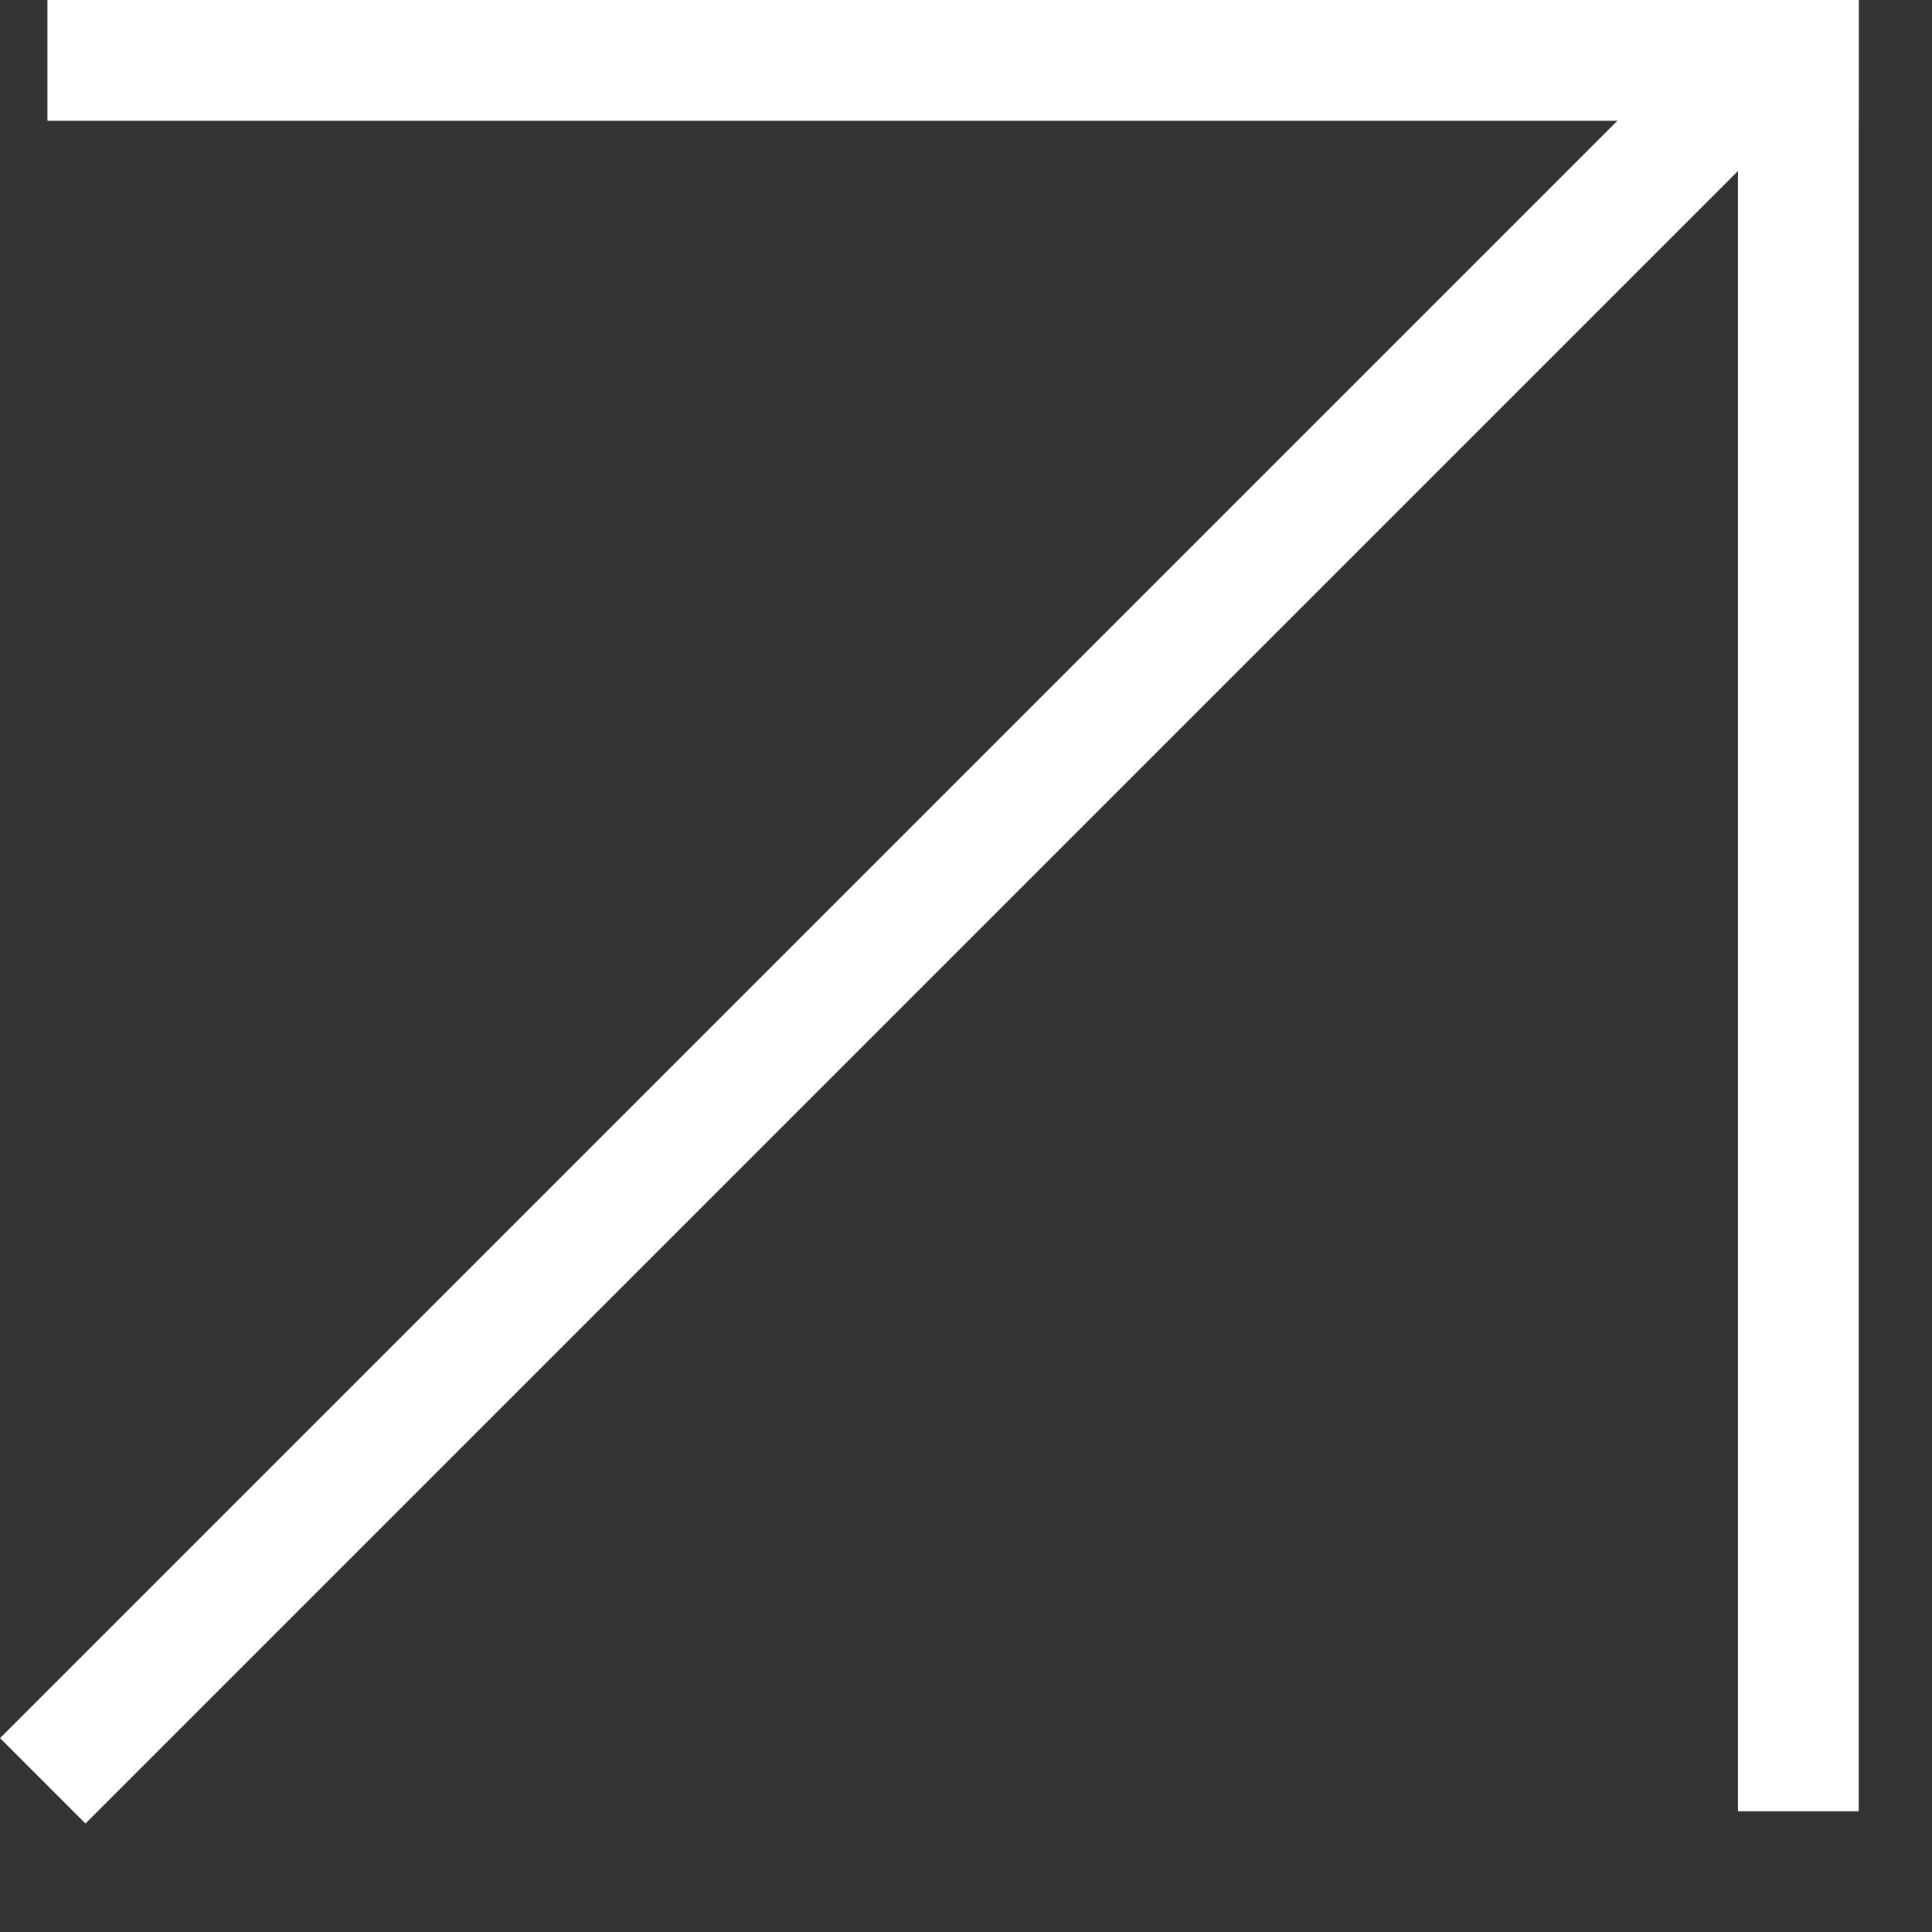 <?xml version="1.0" encoding="UTF-8"?> <svg xmlns="http://www.w3.org/2000/svg" width="16" height="16" viewBox="0 0 16 16" fill="none"><rect x="0" y="0" width="16" height="16" fill="#333333" stroke="none"/> <line x1="14.893" y1="4.96738e-08" x2="14.893" y2="15" stroke="white"></line> <line x1="15.393" y1="0.5" x2="0.393" y2="0.5" stroke="white"></line> <line x1="14.354" y1="0.748" x2="0.354" y2="14.748" stroke="white"></line> </svg> 